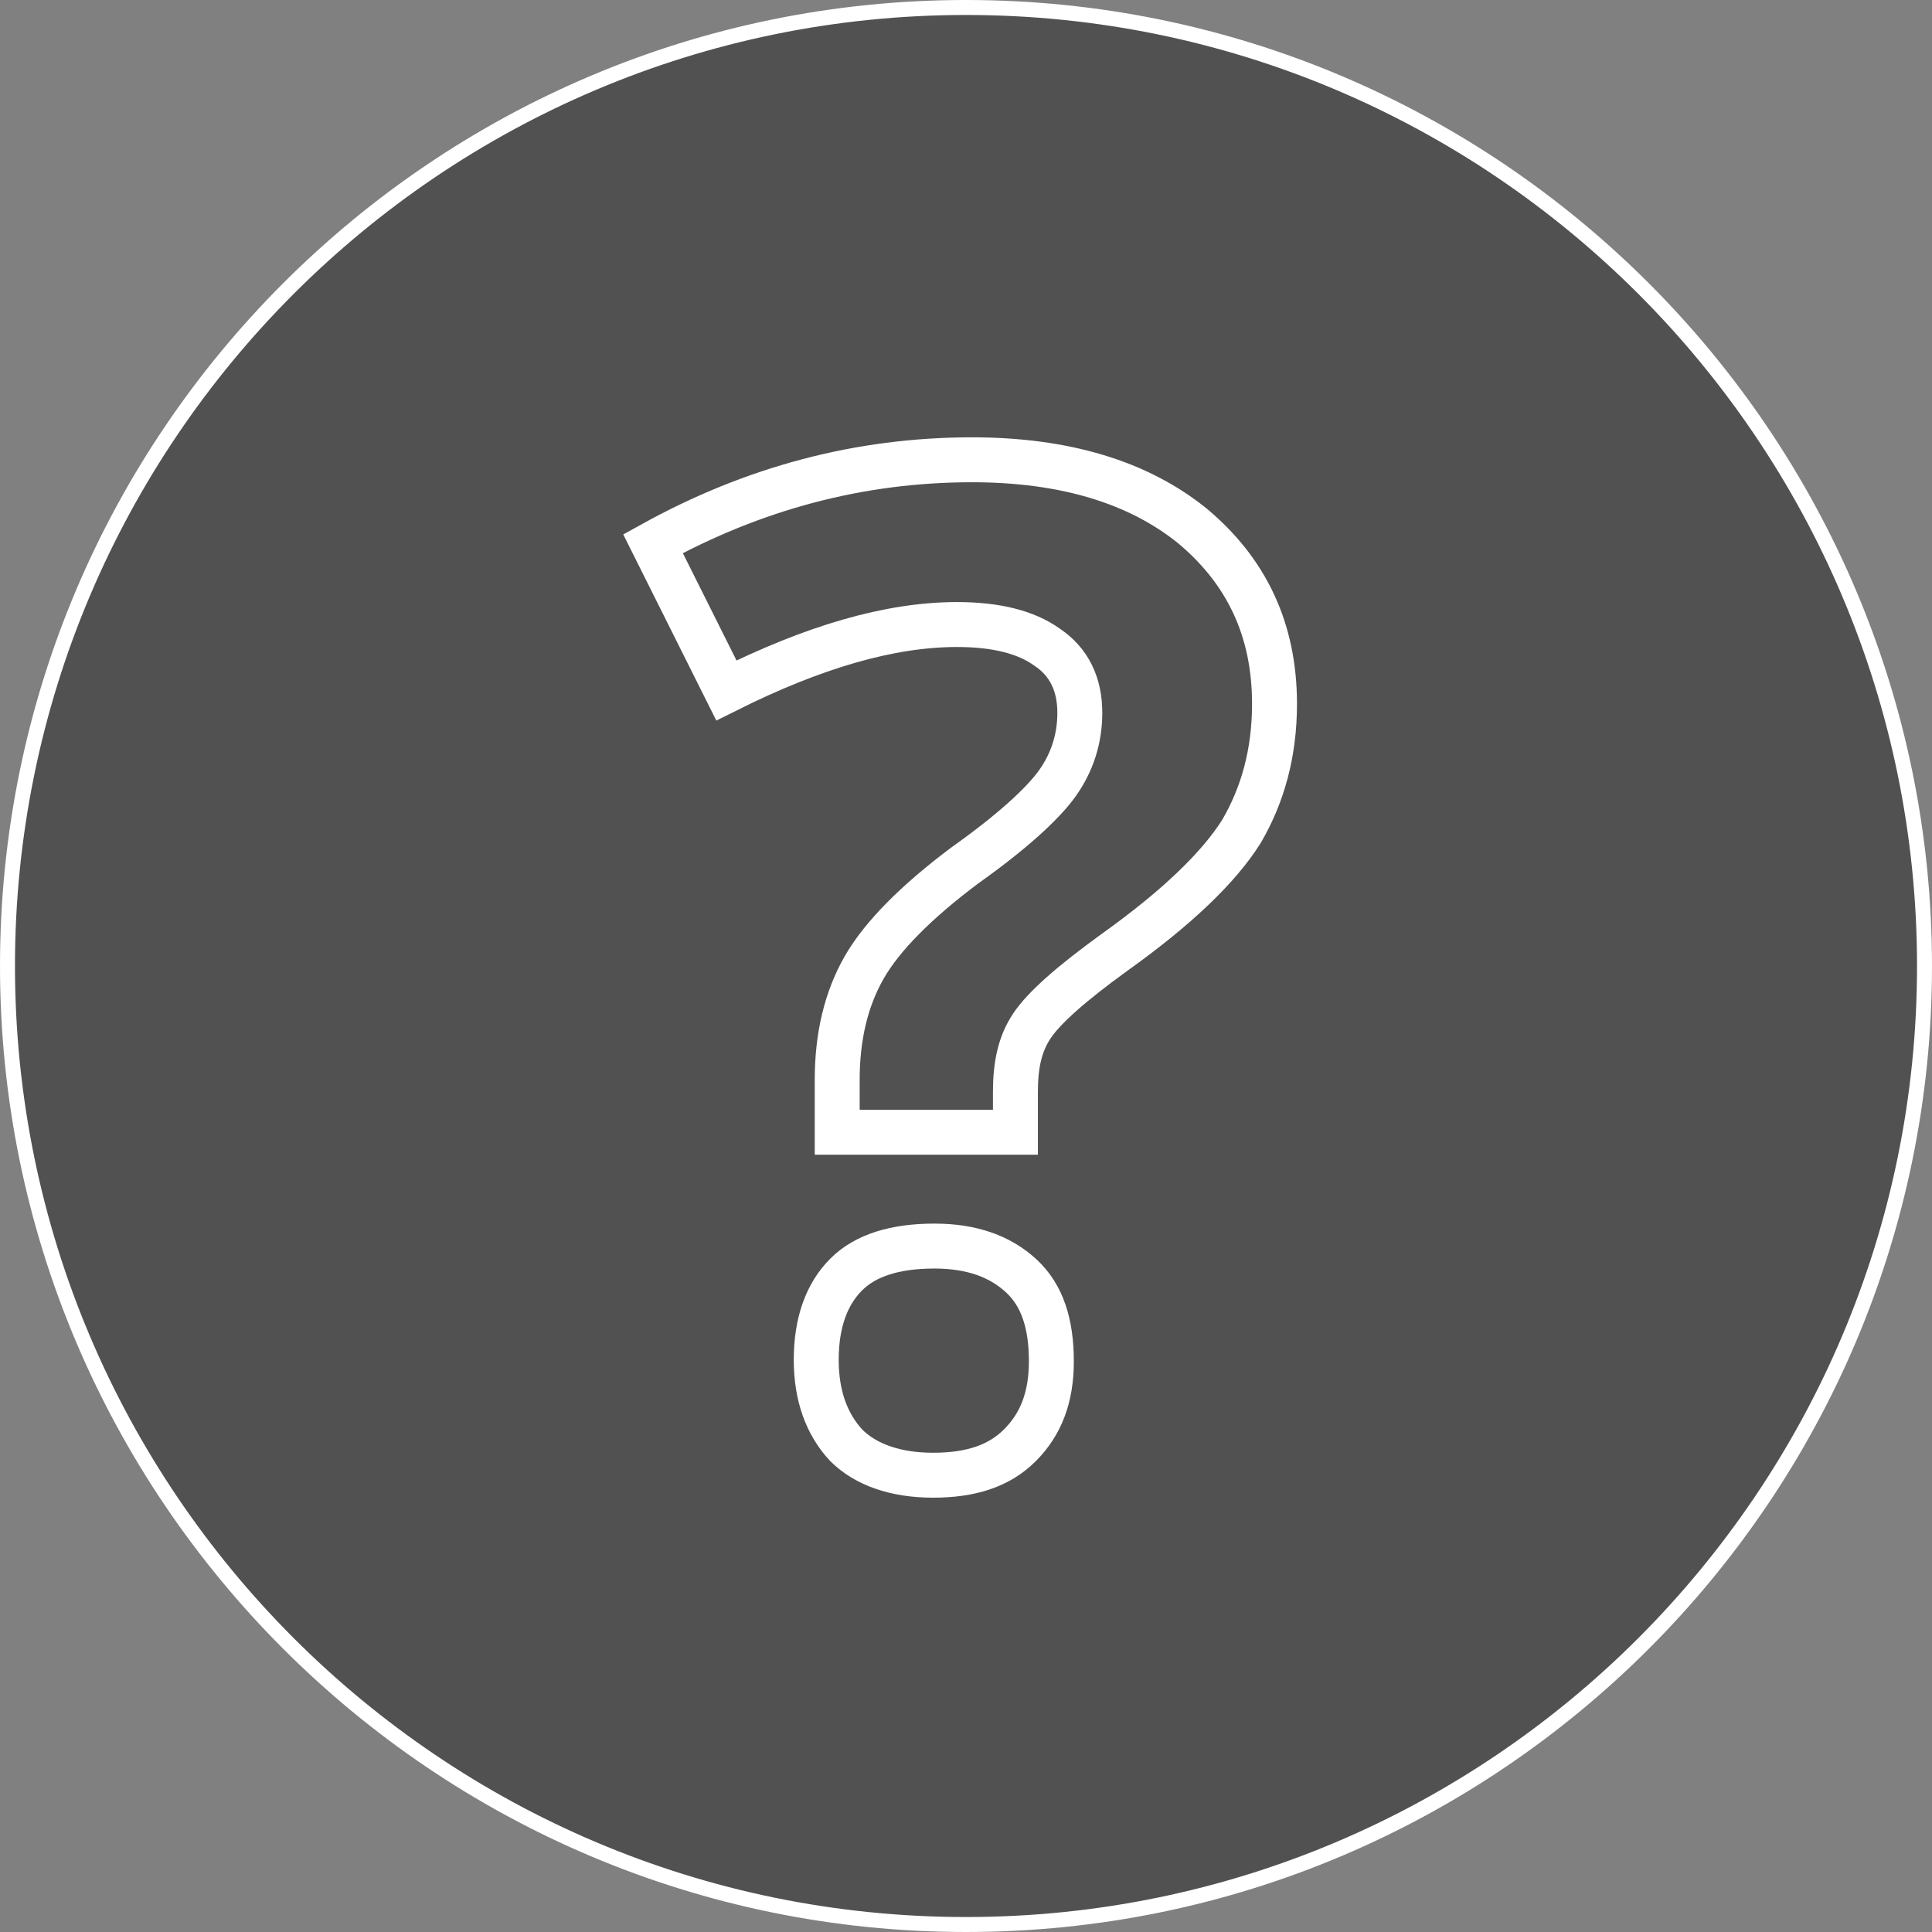 <?xml version="1.0" encoding="utf-8"?>
<!-- Generator: Adobe Illustrator 19.0.0, SVG Export Plug-In . SVG Version: 6.00 Build 0)  -->
<svg version="1.1" id="Capa_1" xmlns="http://www.w3.org/2000/svg" xmlns:xlink="http://www.w3.org/1999/xlink" x="0px" y="0px"
	 viewBox="0 0 129 129" style="enable-background:new 0 0 129 129;" xml:space="preserve">
<rect x="0" y="0" width="129" height="129" fill="#808080" stroke="none"/>
<style type="text/css">
	.st0{fill:#515151;stroke:#FFFFFF;stroke-miterlimit:10;}
	.st1{fill:none;stroke:#FFFFFF;stroke-width:3;stroke-miterlimit:10;}
</style>
<path id="XMLID_2_" class="st0" d="M64.5,0.5c35.3,0,64,28.7,64,64s-28.7,64-64,64s-64-28.7-64-64S29.2,0.5,64.5,0.5z"/>
<g id="XMLID_41_">
	<path id="XMLID_42_" class="st1" d="M55.9,75.4v-3.3c0-2.9,0.6-5.4,1.8-7.5c1.2-2.1,3.5-4.4,6.7-6.8c3.1-2.2,5.2-4.1,6.2-5.5
		c1-1.4,1.5-3,1.5-4.7c0-1.9-0.7-3.4-2.2-4.4c-1.4-1-3.4-1.5-6-1.5c-4.5,0-9.6,1.5-15.4,4.4l-4.9-9.8c6.7-3.7,13.8-5.6,21.3-5.6
		c6.2,0,11.1,1.5,14.7,4.4c3.6,3,5.5,6.9,5.5,11.9c0,3.3-0.8,6.1-2.2,8.5c-1.5,2.4-4.3,5.1-8.5,8.1c-2.9,2.1-4.7,3.7-5.5,4.9
		s-1.1,2.6-1.1,4.4v2.7H55.9z M54.5,90.8c0-2.5,0.7-4.4,2-5.7c1.3-1.3,3.3-1.9,5.9-1.9c2.5,0,4.4,0.7,5.8,2c1.4,1.3,2,3.2,2,5.7
		c0,2.4-0.7,4.2-2.1,5.6c-1.4,1.4-3.3,2-5.8,2c-2.5,0-4.5-0.7-5.8-2C55.2,95.1,54.5,93.2,54.5,90.8z"/>
</g>
</svg>
